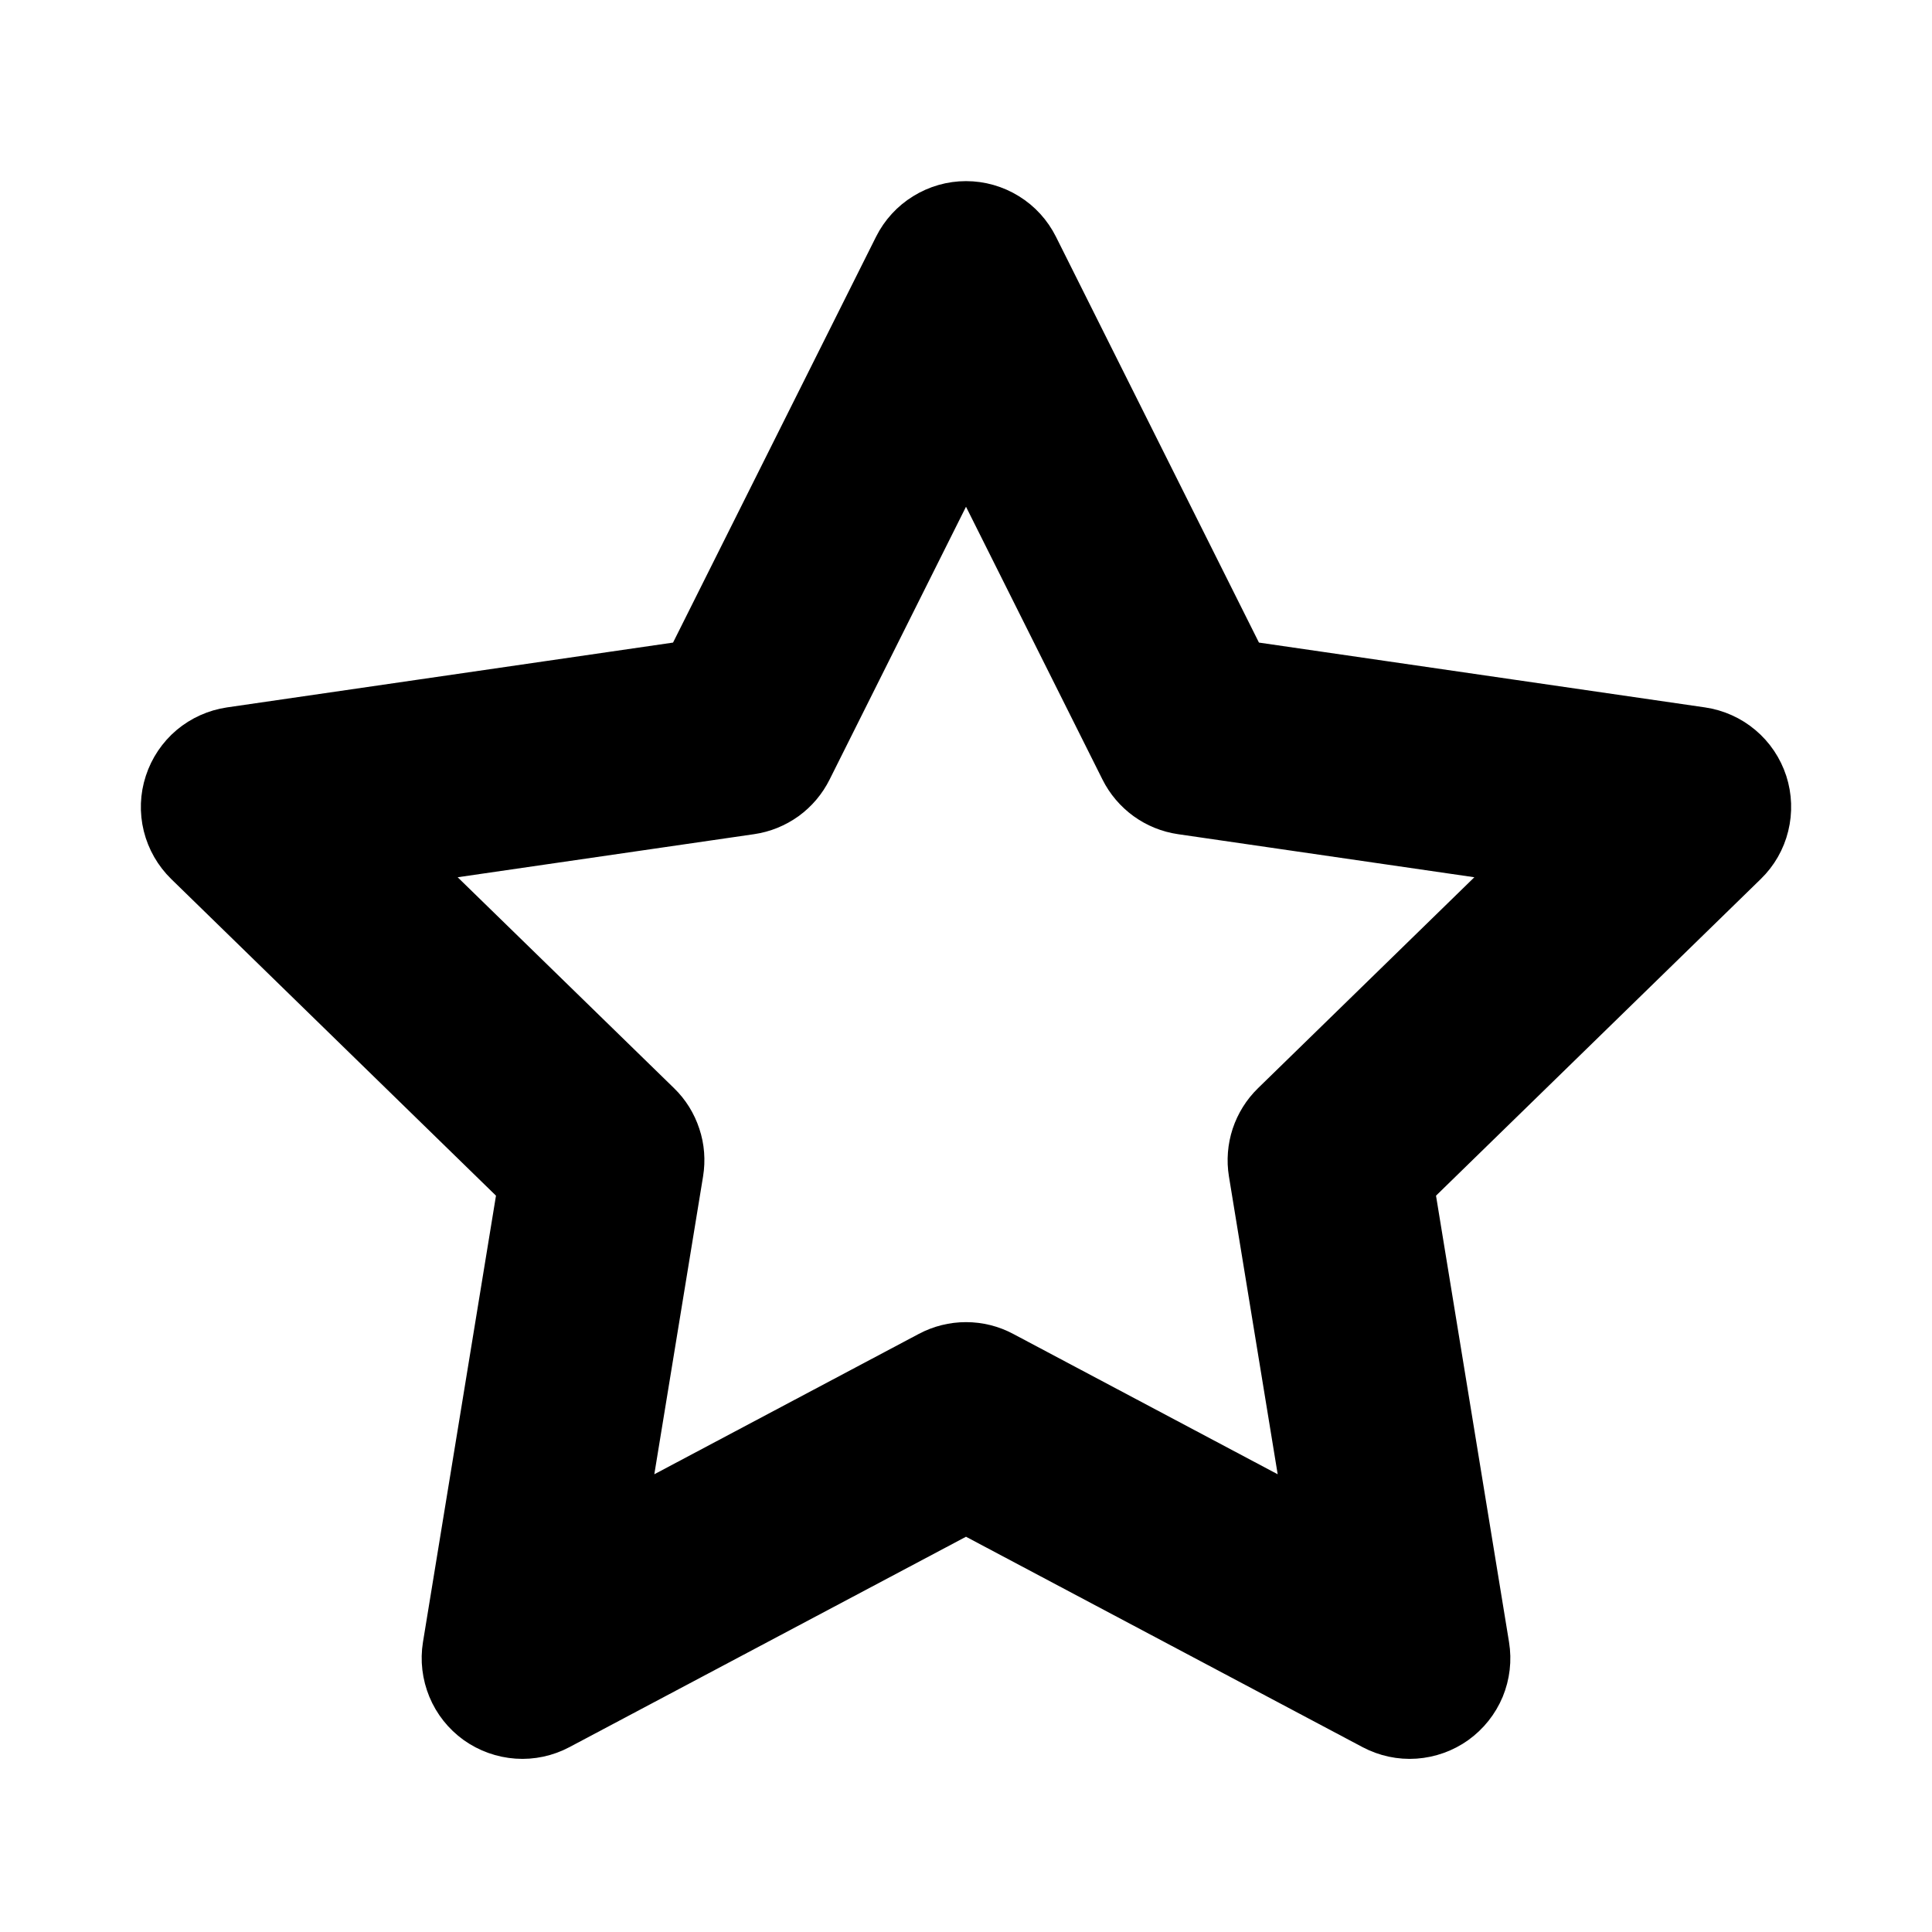 <svg width="24" height="24" viewBox="0 0 24 24" fill="none" xmlns="http://www.w3.org/2000/svg">
<path d="M12 2.5C12.186 2.5 12.368 2.552 12.526 2.65C12.684 2.747 12.811 2.887 12.894 3.053L15.474 8.211L21.144 9.035C21.329 9.062 21.503 9.14 21.645 9.26C21.788 9.38 21.894 9.538 21.952 9.716C22.009 9.893 22.016 10.083 21.971 10.265C21.927 10.446 21.832 10.611 21.698 10.741L17.571 14.765L18.499 20.439C18.529 20.623 18.507 20.811 18.436 20.983C18.364 21.155 18.246 21.303 18.095 21.412C17.944 21.52 17.765 21.584 17.58 21.597C17.394 21.61 17.209 21.57 17.044 21.483L12 18.807L6.956 21.483C6.792 21.57 6.606 21.61 6.421 21.597C6.235 21.584 6.057 21.52 5.905 21.412C5.754 21.303 5.636 21.155 5.565 20.983C5.494 20.811 5.471 20.623 5.501 20.439L6.429 14.765L2.302 10.741C2.169 10.611 2.074 10.446 2.029 10.265C1.984 10.083 1.991 9.893 2.049 9.716C2.107 9.538 2.213 9.38 2.355 9.26C2.498 9.14 2.672 9.062 2.856 9.035L8.526 8.211L11.106 3.053C11.189 2.887 11.317 2.747 11.475 2.65C11.633 2.552 11.815 2.5 12 2.5ZM12 5.736L10.082 9.572C10.01 9.716 9.905 9.841 9.774 9.936C9.643 10.03 9.492 10.092 9.332 10.115L5.148 10.723L8.198 13.696C8.314 13.808 8.4 13.947 8.45 14.1C8.501 14.252 8.513 14.415 8.487 14.574L7.8 18.771L11.531 16.791C11.676 16.714 11.837 16.674 12 16.674C12.164 16.674 12.325 16.714 12.469 16.791L16.2 18.771L15.513 14.574C15.487 14.415 15.5 14.253 15.55 14.1C15.601 13.947 15.687 13.809 15.802 13.697L18.852 10.723L14.669 10.115C14.51 10.092 14.358 10.03 14.228 9.936C14.097 9.841 13.991 9.716 13.919 9.572L12 5.736Z" fill="black" stroke="black" stroke-width="0.5"/>
</svg>
